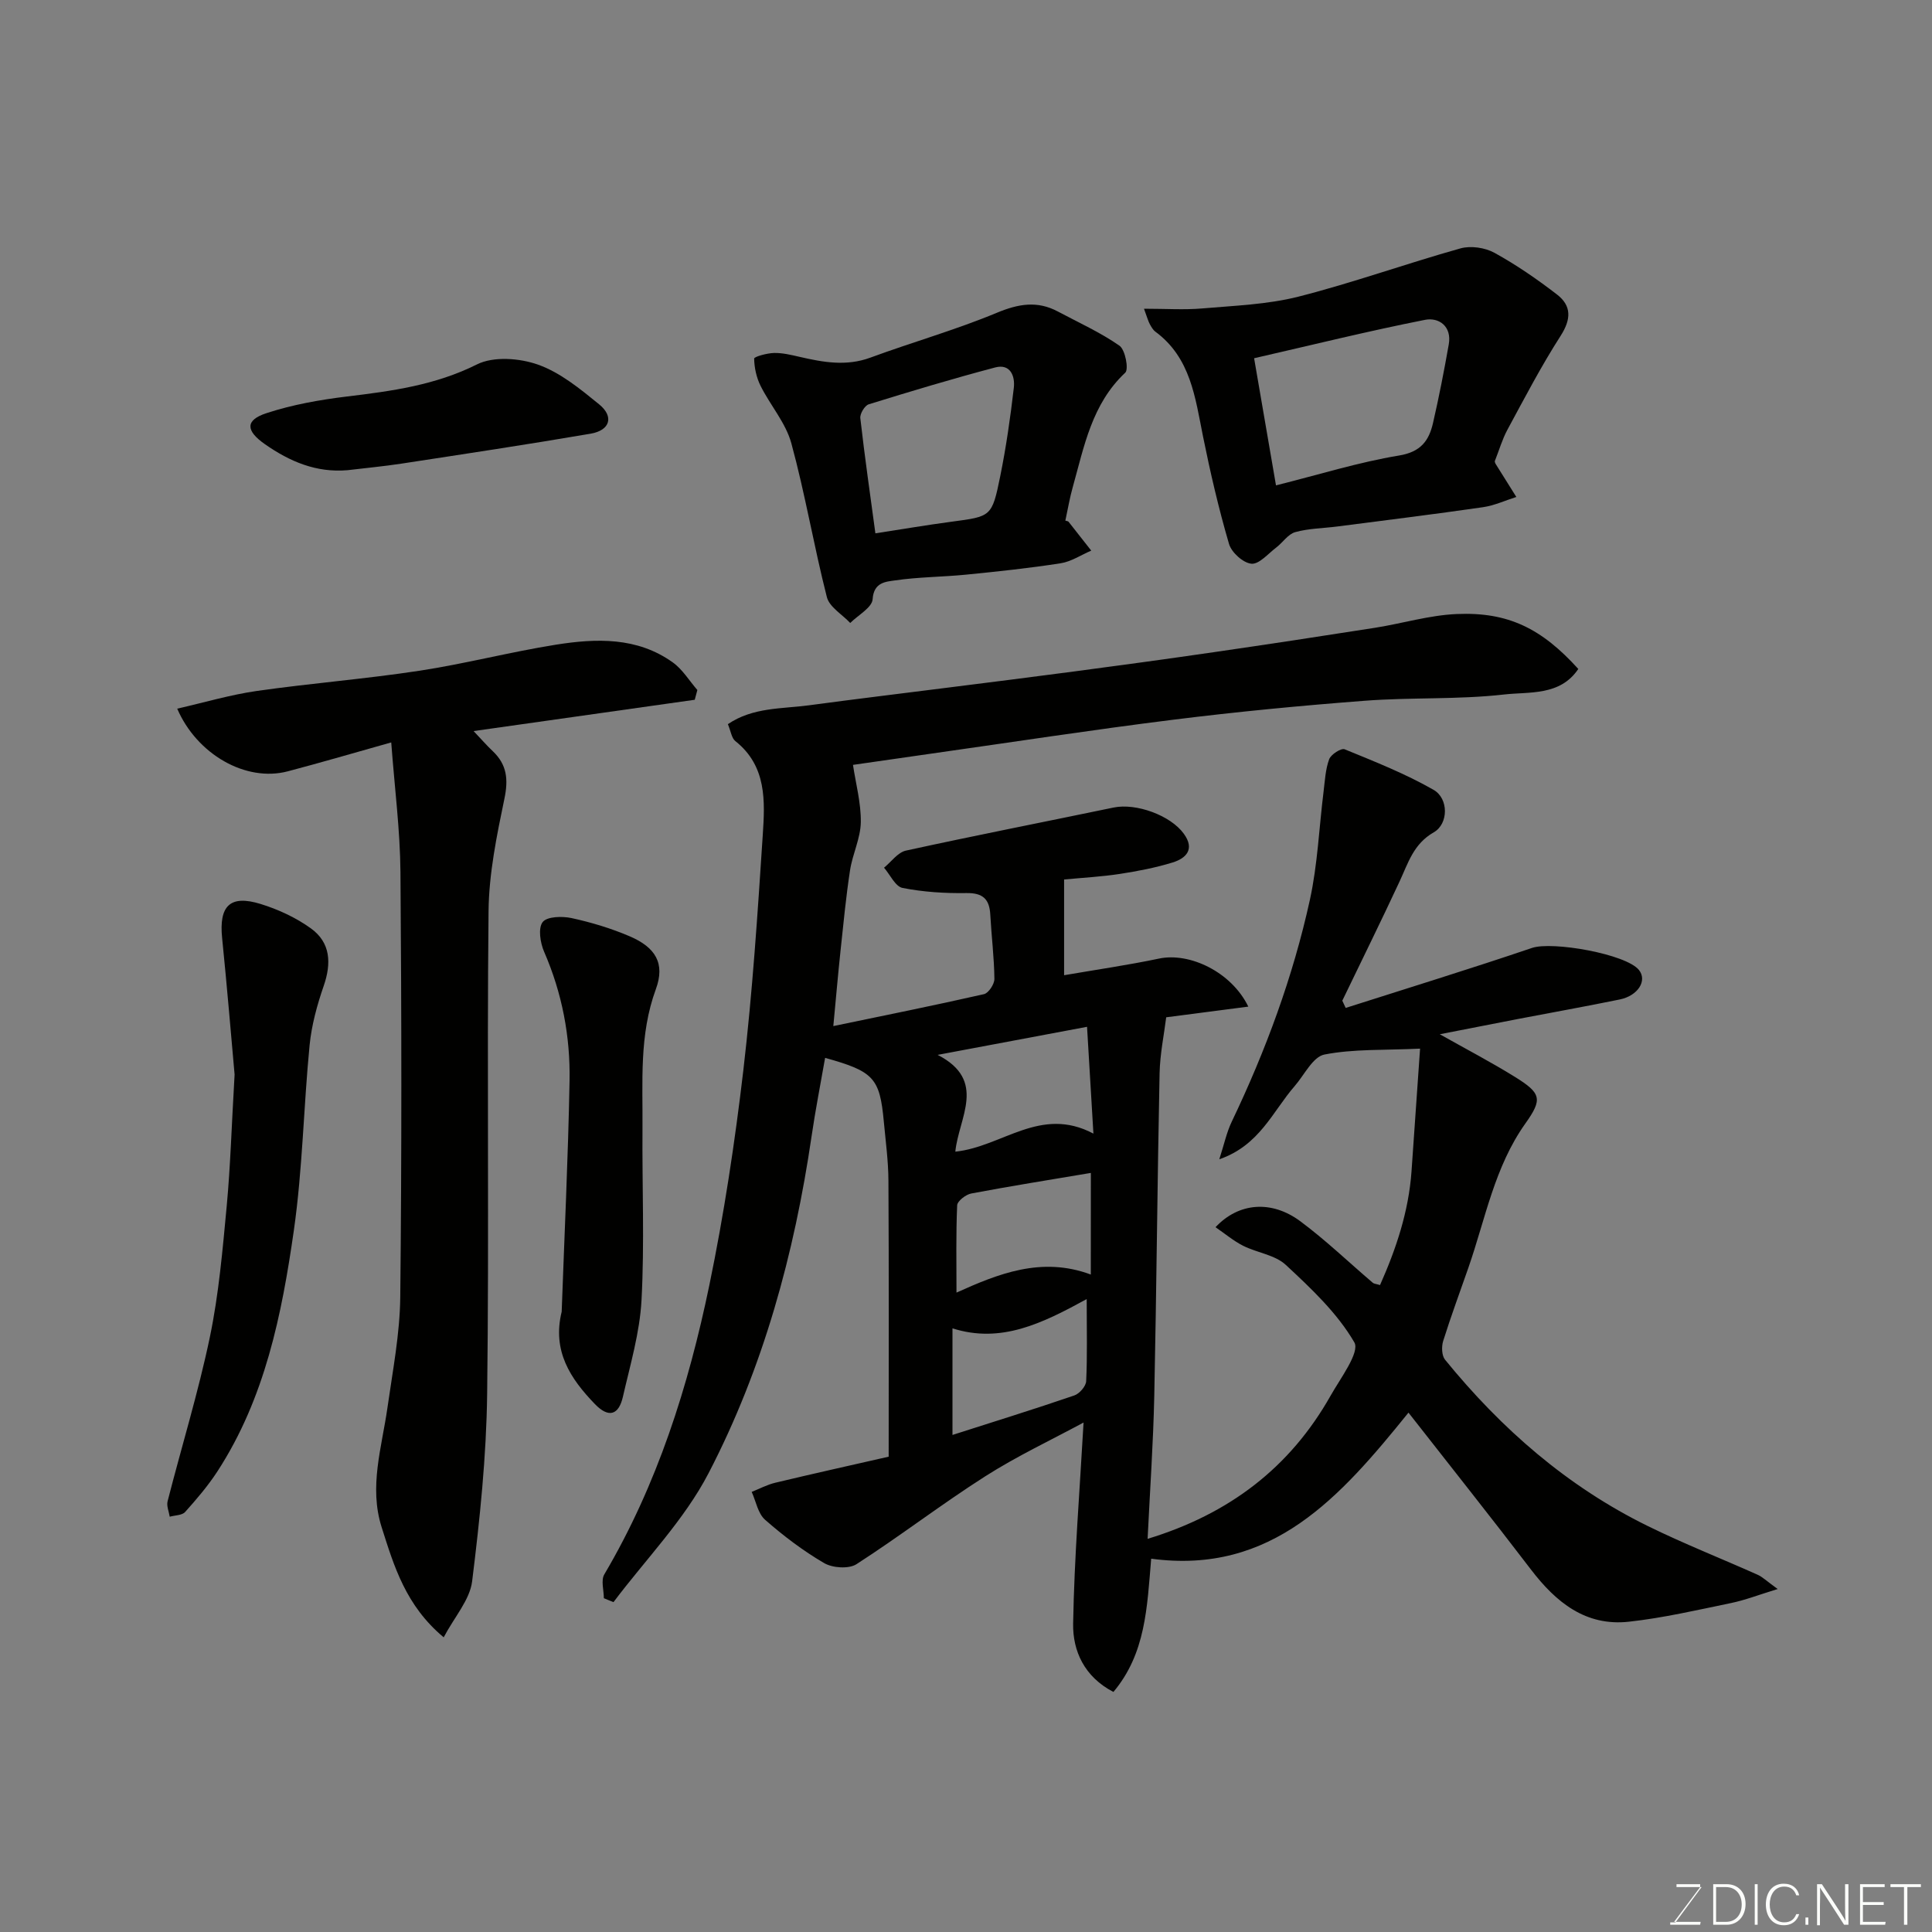 <svg enable-background="new 0 0 400 400" viewBox="0 0 400 400" xmlns="http://www.w3.org/2000/svg"><rect x="0" y="0" width="400" height="400" fill="#808080" stroke="none"/><path d="m125.02 330.89c0-1.66-.63-3.69.09-4.92 10.99-18.62 17.41-38.94 21.75-59.88 3.04-14.69 5.29-29.59 7.04-44.5 1.89-16.17 2.96-32.44 4.02-48.69.46-7 .86-14.28-5.67-19.46-.78-.62-.93-2.02-1.55-3.51 5.2-3.53 11.18-3.15 16.83-3.91 9.57-1.29 19.16-2.44 28.75-3.66 8.77-1.11 17.55-2.2 26.32-3.37 9.57-1.27 19.13-2.57 28.68-3.96 11.16-1.62 22.3-3.31 33.44-5.06 5.63-.89 11.21-2.6 16.86-2.84 10.66-.47 17.6 2.99 25.19 11.37-3.77 5.62-10.14 4.69-15.39 5.29-9.52 1.08-19.2.56-28.77 1.29-13.26 1.01-26.51 2.28-39.7 3.93-16.71 2.08-33.35 4.65-50.03 7.01-5.82.83-11.64 1.67-16.28 2.34.58 3.88 1.68 7.89 1.62 11.87-.05 3.33-1.72 6.6-2.23 9.96-.84 5.5-1.37 11.04-1.96 16.57-.55 5.17-.99 10.35-1.5 15.68 10.34-2.15 20.79-4.25 31.19-6.61.95-.22 2.18-2.08 2.16-3.17-.05-4.43-.61-8.84-.85-13.27-.17-3.23-1.52-4.54-4.94-4.49-4.41.07-8.9-.21-13.22-1.06-1.5-.29-2.57-2.73-3.84-4.19 1.5-1.22 2.84-3.17 4.53-3.54 14.3-3.13 28.67-5.94 43.01-8.92 4.63-.96 11.76 1.6 14.53 5.43 2.3 3.17.53 5.06-2.3 5.94-3.56 1.1-7.28 1.81-10.98 2.38-3.72.57-7.5.77-11.51 1.15v19.82c6.65-1.15 13.2-2.09 19.67-3.45 6.29-1.32 14.95 2.73 18.47 9.95-5.81.75-11.21 1.46-17 2.21-.44 3.54-1.28 7.56-1.37 11.59-.46 22.26-.63 44.53-1.1 66.79-.21 9.75-.89 19.5-1.38 29.6 16.94-5.15 29.5-14.79 37.88-29.63 2.05-3.63 6.11-9 4.92-11.05-3.52-6.06-8.94-11.16-14.18-16.03-2.23-2.08-5.94-2.51-8.83-3.96-1.99-1-3.74-2.49-5.73-3.85 4.81-5.14 11.62-5.63 17.53-1.25 5.27 3.91 10.04 8.5 15.05 12.77.22.19.61.2 1.48.46 3.34-7.51 5.93-15.23 6.52-23.56.58-8.25 1.15-16.51 1.77-25.39-7.48.35-13.78.04-19.8 1.22-2.4.47-4.16 4.23-6.17 6.54-4.54 5.21-7.24 12.26-15.6 15.15 1-3.08 1.51-5.55 2.57-7.77 7.05-14.74 12.69-30.01 16.19-45.96 1.6-7.32 1.9-14.92 2.83-22.39.28-2.26.39-4.62 1.16-6.71.37-1 2.49-2.35 3.2-2.06 6.25 2.56 12.59 5.06 18.42 8.4 3.14 1.8 3.1 7.04.04 8.79-4.21 2.41-5.3 6.35-7.08 10.17-3.85 8.28-7.9 16.46-11.86 24.69.23.5.47 1 .7 1.5 12.86-4.11 25.78-8.08 38.57-12.42 4.21-1.43 19.5 1.26 22.15 4.57 1.75 2.18-.17 5.32-3.98 6.1-7.02 1.44-14.08 2.7-21.12 4.05-5.18 1-10.36 2.02-16.14 3.15 5.62 3.16 10.67 5.8 15.51 8.8 5.52 3.42 5.81 4.62 2.21 9.68-6.4 9-8.27 19.73-11.79 29.84-1.76 5.06-3.63 10.09-5.23 15.2-.36 1.16-.3 3.01.39 3.86 11.65 14.31 25.32 26.25 41.96 34.43 7.44 3.66 15.19 6.71 22.77 10.1 1.01.45 1.85 1.3 4.14 2.95-3.99 1.22-6.79 2.32-9.69 2.91-7.02 1.45-14.03 3.08-21.13 3.86-8.96.98-15.09-4.04-20.26-10.8-8.24-10.79-16.7-21.42-25.36-32.49-14.05 17.39-28.21 33.62-53.27 30.24-.85 10.07-1.12 19.62-7.82 27.59-6.02-3.13-8.43-8.48-8.34-14.13.24-13.8 1.37-27.59 2.16-41.65-6.62 3.58-13.76 6.93-20.35 11.13-9.07 5.78-17.62 12.37-26.67 18.2-1.59 1.02-4.95.79-6.69-.23-4.35-2.54-8.44-5.64-12.23-8.97-1.48-1.3-1.88-3.81-2.77-5.77 1.63-.65 3.21-1.5 4.9-1.9 7.72-1.85 15.48-3.57 23.46-5.39 0-19.18.06-38.16-.05-57.13-.02-4.1-.58-8.21-.96-12.3-.84-8.97-2.07-10.34-12.15-13.14-.95 5.43-2.01 10.81-2.8 16.22-3.57 24.35-10 47.95-21.33 69.77-5.03 9.69-13.03 17.84-19.68 26.69-.67-.25-1.33-.53-2-.81zm72.77-92.45c9.77-1.02 17.6-9.55 28.59-3.74-.48-8.01-.89-14.82-1.32-22.11-10.7 2.01-20.46 3.84-30.93 5.81 10.33 5.31 4.34 13.01 3.66 20.04zm28.06 4.4c-8.5 1.43-16.65 2.73-24.76 4.26-1.13.21-2.88 1.57-2.92 2.45-.26 5.95-.14 11.93-.14 18.07 8.52-3.84 17.58-7.56 27.81-3.74.01-7.42.01-14.38.01-21.04zm-28.65 54.25c8.62-2.76 16.97-5.35 25.23-8.18 1.06-.36 2.4-1.9 2.45-2.95.25-5.23.11-10.49.11-17-9.2 5.03-17.73 9.26-27.79 6.06z" fill="#010100"/><path d="m143.84 144.88c-15.06 2.13-30.12 4.26-45.79 6.48 1.54 1.62 2.7 2.96 3.98 4.17 2.94 2.79 3.24 5.86 2.4 9.85-1.59 7.65-3.2 15.48-3.28 23.24-.35 33.31.13 66.63-.29 99.93-.16 12.97-1.51 25.96-3.11 38.84-.48 3.85-3.65 7.36-5.89 11.6-7.87-6.57-10.28-14.73-12.84-22.78-2.67-8.39.03-16.54 1.2-24.78 1.08-7.62 2.57-15.26 2.65-22.91.31-29.31.27-58.63.04-87.94-.07-8.68-1.2-17.35-1.91-26.87-7.48 2.1-14.42 4.14-21.4 5.98-8.75 2.31-18.87-3.57-22.91-12.97 5.59-1.27 10.96-2.87 16.45-3.66 11.18-1.6 22.47-2.48 33.63-4.18 9.49-1.44 18.82-3.89 28.3-5.4 8.37-1.33 16.85-1.62 24.23 3.67 2.02 1.45 3.4 3.78 5.08 5.71-.18.69-.36 1.36-.54 2.02z" fill="#010100"/><path d="m236.85 63.92c4.57 0 8.34.26 12.05-.06 6.67-.58 13.49-.81 19.92-2.44 11.29-2.87 22.3-6.84 33.54-9.99 2.13-.6 5.09-.17 7.05.91 4.54 2.5 8.86 5.48 12.97 8.65 3.01 2.33 2.93 5.11.73 8.54-4.02 6.26-7.47 12.89-11.02 19.45-1.07 1.98-1.7 4.21-2.62 6.53 0 .01.05.33.21.58 1.41 2.27 2.84 4.53 4.26 6.8-2.3.73-4.55 1.78-6.91 2.12-10.02 1.45-20.08 2.69-30.12 3.99-2.92.38-5.93.39-8.74 1.17-1.49.41-2.58 2.15-3.94 3.19-1.68 1.27-3.54 3.5-5.14 3.35-1.72-.16-4.13-2.34-4.64-4.11-2.14-7.32-3.87-14.77-5.38-22.25-1.62-8.03-2.54-16.27-9.86-21.68-.5-.37-.85-1-1.16-1.57s-.48-1.21-1.2-3.18zm27.33 36.57c9.07-2.27 17.18-4.81 25.48-6.18 4.51-.74 6.19-3.08 7.03-6.73 1.24-5.39 2.3-10.83 3.26-16.27.67-3.79-2.08-5.65-4.92-5.09-11.74 2.32-23.37 5.2-35.38 7.95 1.55 8.99 2.98 17.3 4.53 26.32z" fill="#010100"/><path d="m220.57 107.79c.34.11.56.11.65.22 1.58 1.99 3.15 3.99 4.71 5.99-2.11.9-4.15 2.28-6.34 2.62-6.47 1.01-13 1.7-19.53 2.35-4.92.49-9.9.48-14.78 1.2-1.84.27-4.38.35-4.61 3.88-.11 1.74-3 3.29-4.64 4.93-1.67-1.78-4.32-3.3-4.84-5.37-2.69-10.55-4.49-21.34-7.35-31.83-1.15-4.22-4.35-7.85-6.36-11.87-.86-1.72-1.31-3.76-1.34-5.67-.01-.39 2.67-1.13 4.12-1.16 1.75-.04 3.54.4 5.28.8 4.89 1.13 9.68 2 14.67.16 8.69-3.2 17.63-5.73 26.17-9.28 4.47-1.86 8.38-2.54 12.65-.26 4.29 2.29 8.78 4.31 12.74 7.07 1.2.84 1.96 4.87 1.2 5.59-6.91 6.48-8.5 15.23-10.86 23.67-.62 2.17-.99 4.41-1.54 6.96zm-39.33 2.63c5.47-.84 10.62-1.72 15.8-2.41 8.16-1.09 8.34-1 10.04-9.38 1.23-6.06 2.11-12.2 2.82-18.34.28-2.42-.71-5.05-3.87-4.21-8.78 2.32-17.49 4.94-26.17 7.63-.83.26-1.85 1.96-1.74 2.87.91 8.04 2.07 16.04 3.12 23.84z" fill="#010100"/><path d="m48.57 222.47c-.71-7.91-1.55-18.08-2.58-28.24-.68-6.66 1.61-9.03 7.94-7.08 3.68 1.13 7.36 2.84 10.46 5.08 4.06 2.94 4.25 7.2 2.63 11.89-1.37 3.96-2.51 8.12-2.92 12.27-1.25 12.77-1.45 25.67-3.26 38.34-2.49 17.41-5.97 34.73-15.81 49.88-1.95 3-4.31 5.76-6.7 8.43-.64.71-2.1.67-3.19.98-.17-1.07-.69-2.23-.44-3.2 2.9-11.34 6.36-22.55 8.75-33.99 1.86-8.94 2.64-18.13 3.5-27.25.76-8.22 1-16.5 1.62-27.11z" fill="#010100"/><path d="m116.29 271.57c.56-15.69 1.33-31.73 1.63-47.77.17-9.22-1.54-18.19-5.27-26.76-.8-1.84-1.27-4.87-.3-6.13.89-1.17 4.04-1.25 5.99-.83 4.09.89 8.18 2.12 12.03 3.77 5.34 2.29 7.38 5.59 5.42 10.94-3.49 9.5-2.69 19.2-2.77 28.89-.09 11.83.43 23.69-.2 35.49-.36 6.73-2.34 13.4-3.86 20.04-.85 3.7-2.89 4.49-5.79 1.49-5.07-5.26-8.88-10.96-6.88-19.13z" fill="#010100"/><path d="m71.94 97.35c-6.48.55-11.95-1.8-17.07-5.37-4-2.79-4.15-4.99.3-6.44 5.37-1.76 11.05-2.77 16.68-3.45 9.26-1.12 18.27-2.33 26.89-6.64 3.44-1.72 8.84-1.31 12.67.05 4.61 1.64 8.72 5.03 12.62 8.2 3.14 2.55 2.29 5.4-1.75 6.09-13.01 2.23-26.05 4.19-39.1 6.19-3.73.57-7.49.92-11.24 1.37z" fill="#010100"/><g fill="#fbfcfa"><path d="m346.9 398 5.4-7.3h-5.2v-.6h4.9v.6l-5.4 7.2h5.5l-.1.6h-6.2v-.5z"/><path d="m354.7 390.1h2.8c2.3 0 3.9 1.6 3.9 4.1s-1.6 4.3-3.9 4.3h-2.8zm.6 7.8h2c2.2 0 3.3-1.6 3.3-3.6 0-1.8-1-3.6-3.3-3.6h-2z"/><path d="m363.9 390.1v8.4h-.6v-8.4z"/><path d="m372.5 396.3c-.4 1.3-1.4 2.3-3.2 2.3-2.4 0-3.7-1.9-3.7-4.3 0-2.3 1.2-4.3 3.7-4.3 1.8 0 2.9 1 3.2 2.4h-.6c-.4-1.1-1.1-1.8-2.5-1.8-2.1 0-3 1.9-3 3.7s.9 3.7 3 3.7c1.4 0 2.1-.7 2.5-1.7z"/><path d="m373.8 398.5v-1.5h.6v1.5z"/><path d="m376.2 398.5v-8.4h1c1.3 2 4.4 6.6 4.9 7.6-.1-1.2-.1-2.4-.1-3.8v-3.8h.7v8.4h-.9c-1.2-1.9-4.4-6.8-5-7.7.1 1.1 0 2.3 0 3.9v3.9h-.6z"/><path d="m390 394.4h-4.3v3.5h4.7l-.1.6h-5.2v-8.4h5.1v.6h-4.5v3.1h4.3z"/><path d="m394.2 390.7h-2.8v-.6h6.3v.6h-2.8v7.8h-.7z"/></g></svg>